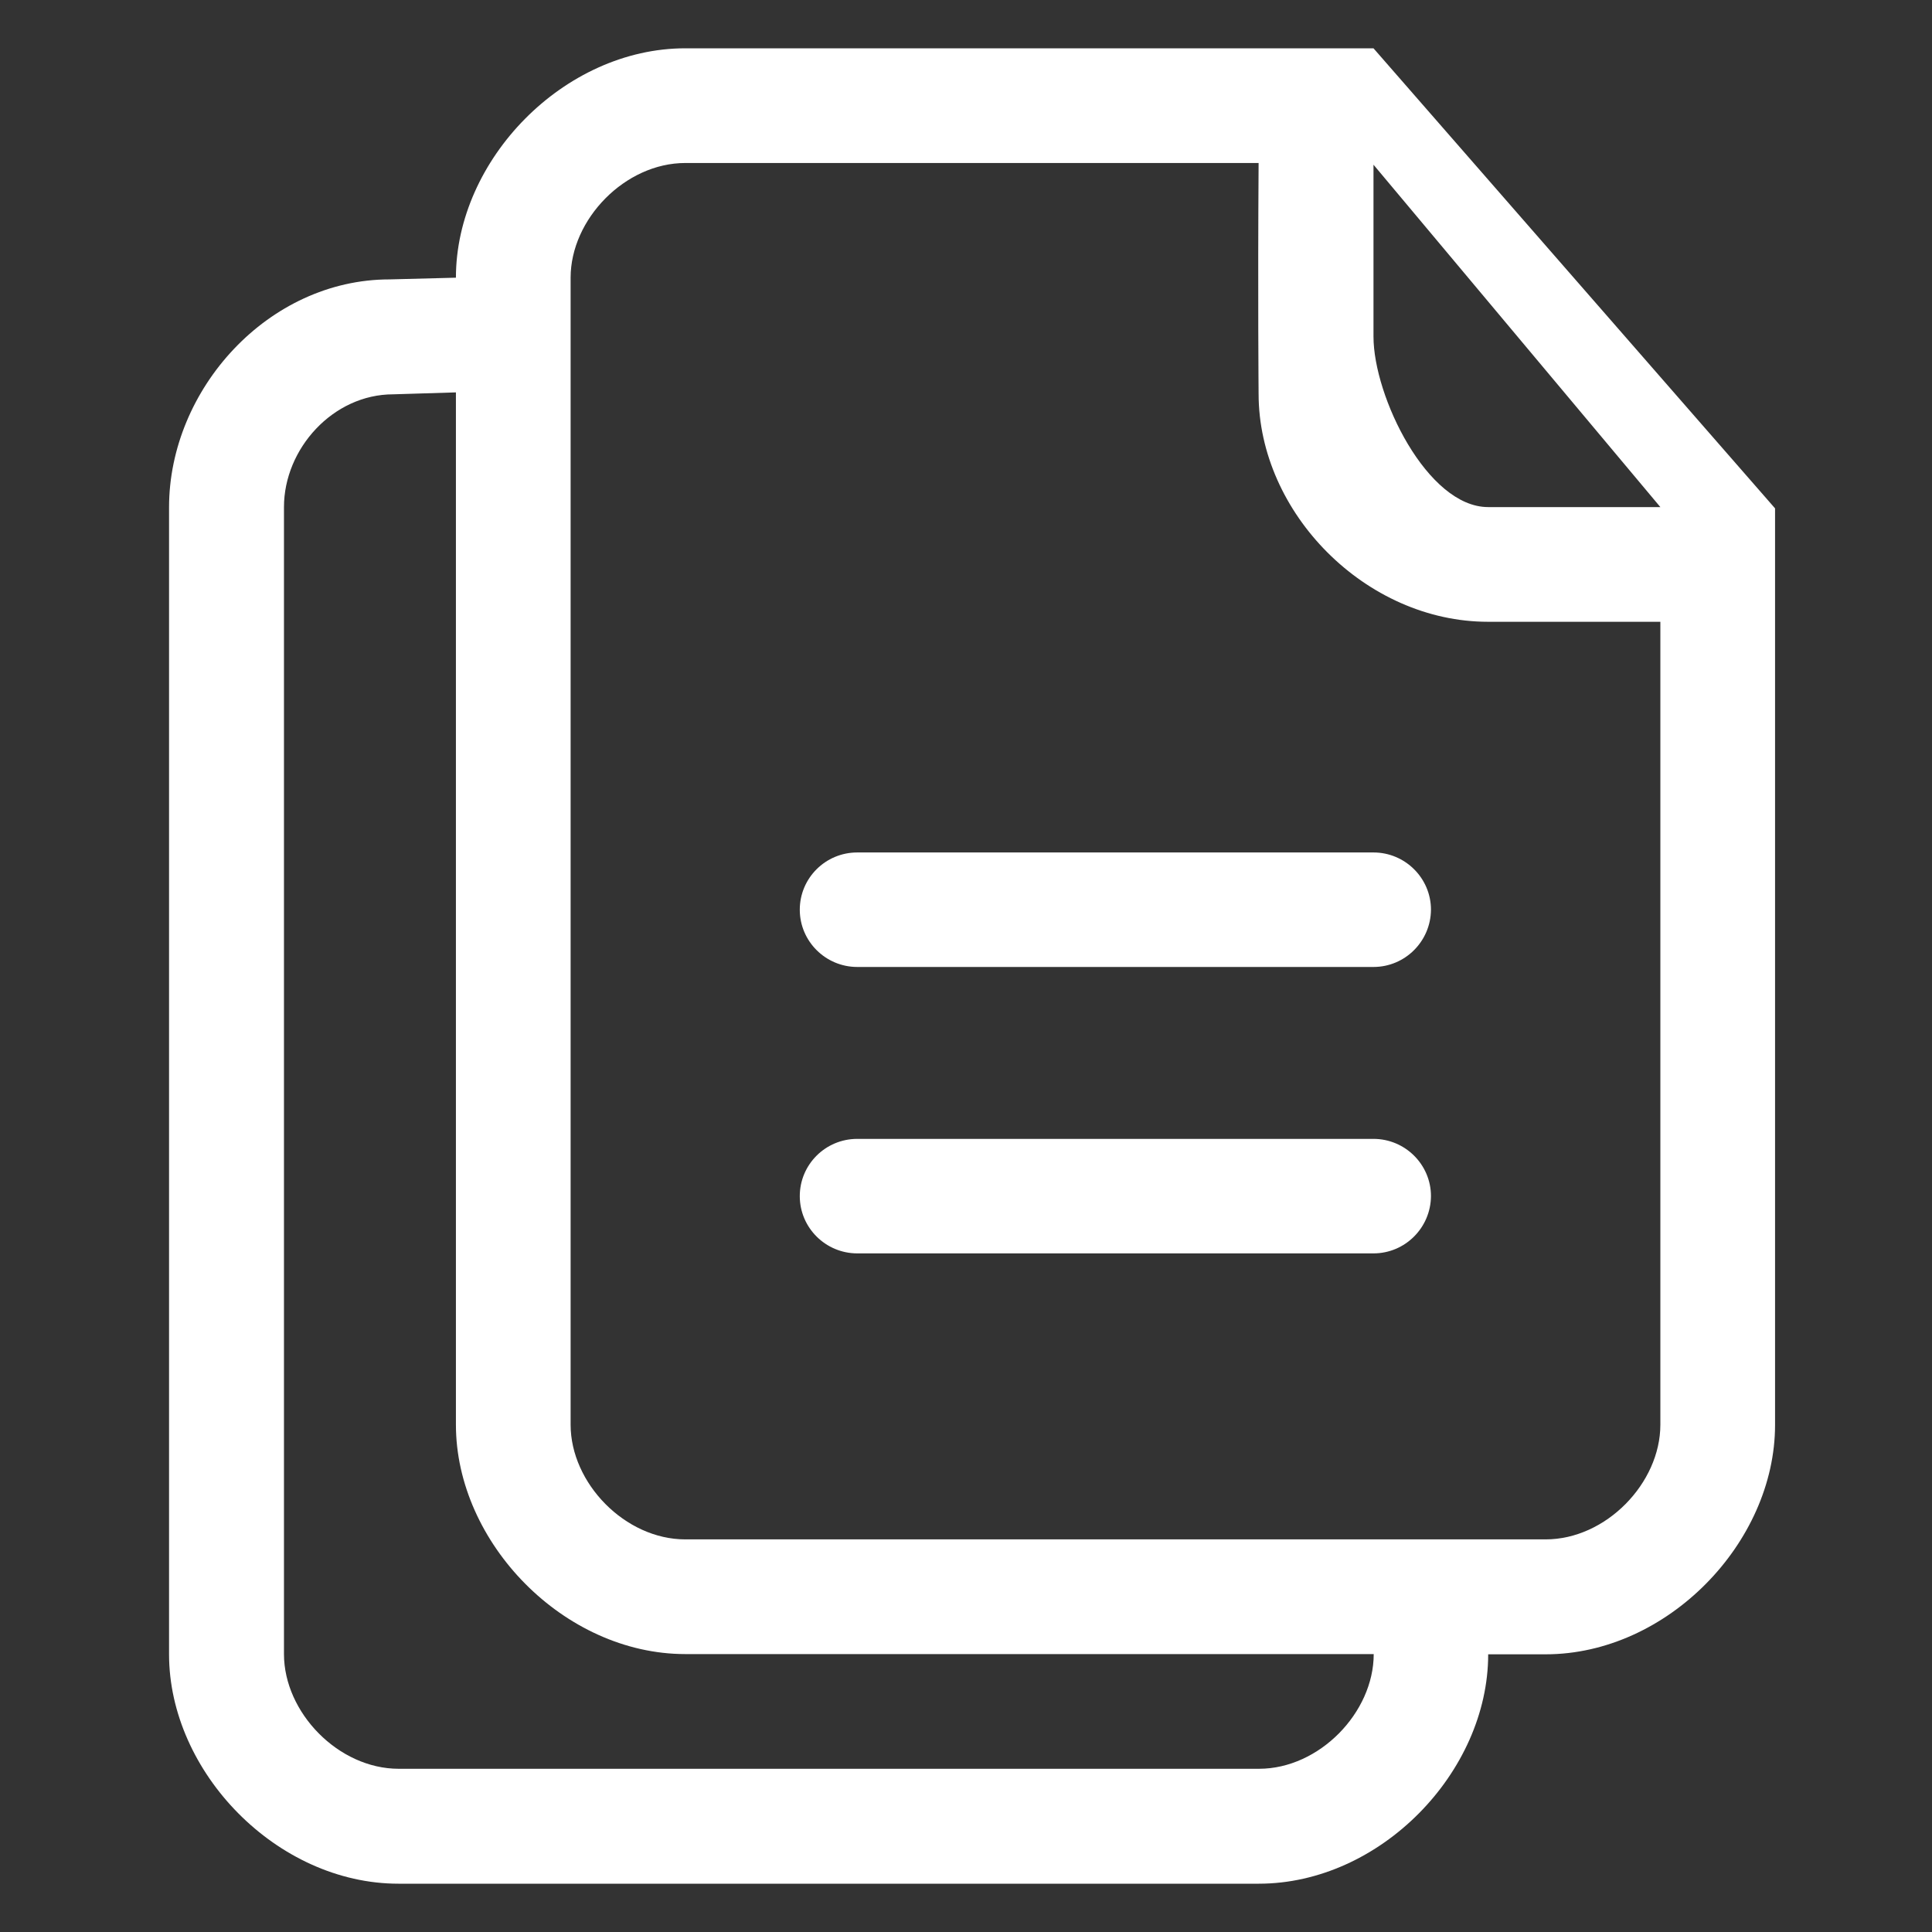 <?xml version="1.0" encoding="UTF-8"?>
<svg width="60px" height="60px" viewBox="0 0 60 60" version="1.1" xmlns="http://www.w3.org/2000/svg" xmlns:xlink="http://www.w3.org/1999/xlink">
    <rect x="0" y="0" width="60" height="60" fill="#333333" stroke="none"/>
    <title>编组 47备份 5</title>
    <defs>
        <rect id="path-1" x="0" y="0" width="60" height="60"></rect>
    </defs>
    <g id="页面-1" stroke="none" stroke-width="1" fill="none" fill-rule="evenodd">
        <g id="编组-47备份-5">
            <mask id="mask-2" fill="white">
                <use xlink:href="#path-1"></use>
            </mask>
            <use id="矩形" fill-opacity="0" fill="#D8D8D8" xlink:href="#path-1"></use>
            <g id="批量订货" mask="url(#mask-2)" fill="#FFFFFF" fill-rule="nonzero">
                <g transform="translate(5.25, 1.5)">
                    <path d="M37.405,33.869 L21.373,33.869 C20.385,33.869 19.588,34.666 19.588,35.647 C19.588,36.628 20.391,37.425 21.373,37.425 L37.405,37.425 C38.386,37.425 39.183,36.628 39.19,35.647 C39.19,34.666 38.386,33.869 37.405,33.869 Z" id="路径"></path>
                    <path d="M37.405,0 L16.033,0 C12.266,0 8.909,3.457 8.909,7.124 L6.848,7.177 C3.081,7.177 0,10.588 0,14.255 L0,49.876 C0,53.543 3.358,57 7.124,57 L33.843,57 C37.609,57 40.967,53.543 40.967,49.876 L42.752,49.876 C46.518,49.876 49.876,46.419 49.876,42.752 L49.876,14.288 L37.405,0 Z M37.405,3.615 L46.314,14.248 L40.967,14.248 C39.071,14.248 37.405,10.805 37.405,8.955 L37.405,3.615 Z M33.85,53.431 L7.131,53.431 C5.261,53.431 3.569,51.686 3.569,49.869 L3.569,14.248 C3.569,12.438 5.09,10.746 6.96,10.746 L8.909,10.686 L8.909,42.745 C8.909,46.412 12.266,49.869 16.033,49.869 L37.412,49.869 C37.412,51.686 35.72,53.431 33.85,53.431 L33.85,53.431 Z M46.314,42.745 C46.314,44.562 44.622,46.307 42.752,46.307 L16.033,46.307 C14.163,46.307 12.471,44.562 12.471,42.745 L12.471,7.124 C12.471,5.307 14.163,3.562 16.033,3.562 L33.837,3.562 C33.81,7.664 33.837,10.732 33.837,10.732 C33.837,14.433 37.168,17.81 40.961,17.81 L46.314,17.81 L46.314,42.745 Z" id="形状"></path>
                    <path d="M37.405,24.974 L21.373,24.974 C20.385,24.974 19.588,25.771 19.588,26.752 C19.588,27.733 20.391,28.53 21.373,28.53 L37.405,28.53 C38.386,28.53 39.183,27.733 39.19,26.752 C39.19,25.771 38.386,24.974 37.405,24.974 Z" id="路径"></path>
                </g>
            </g>
        </g>
    </g>
</svg>